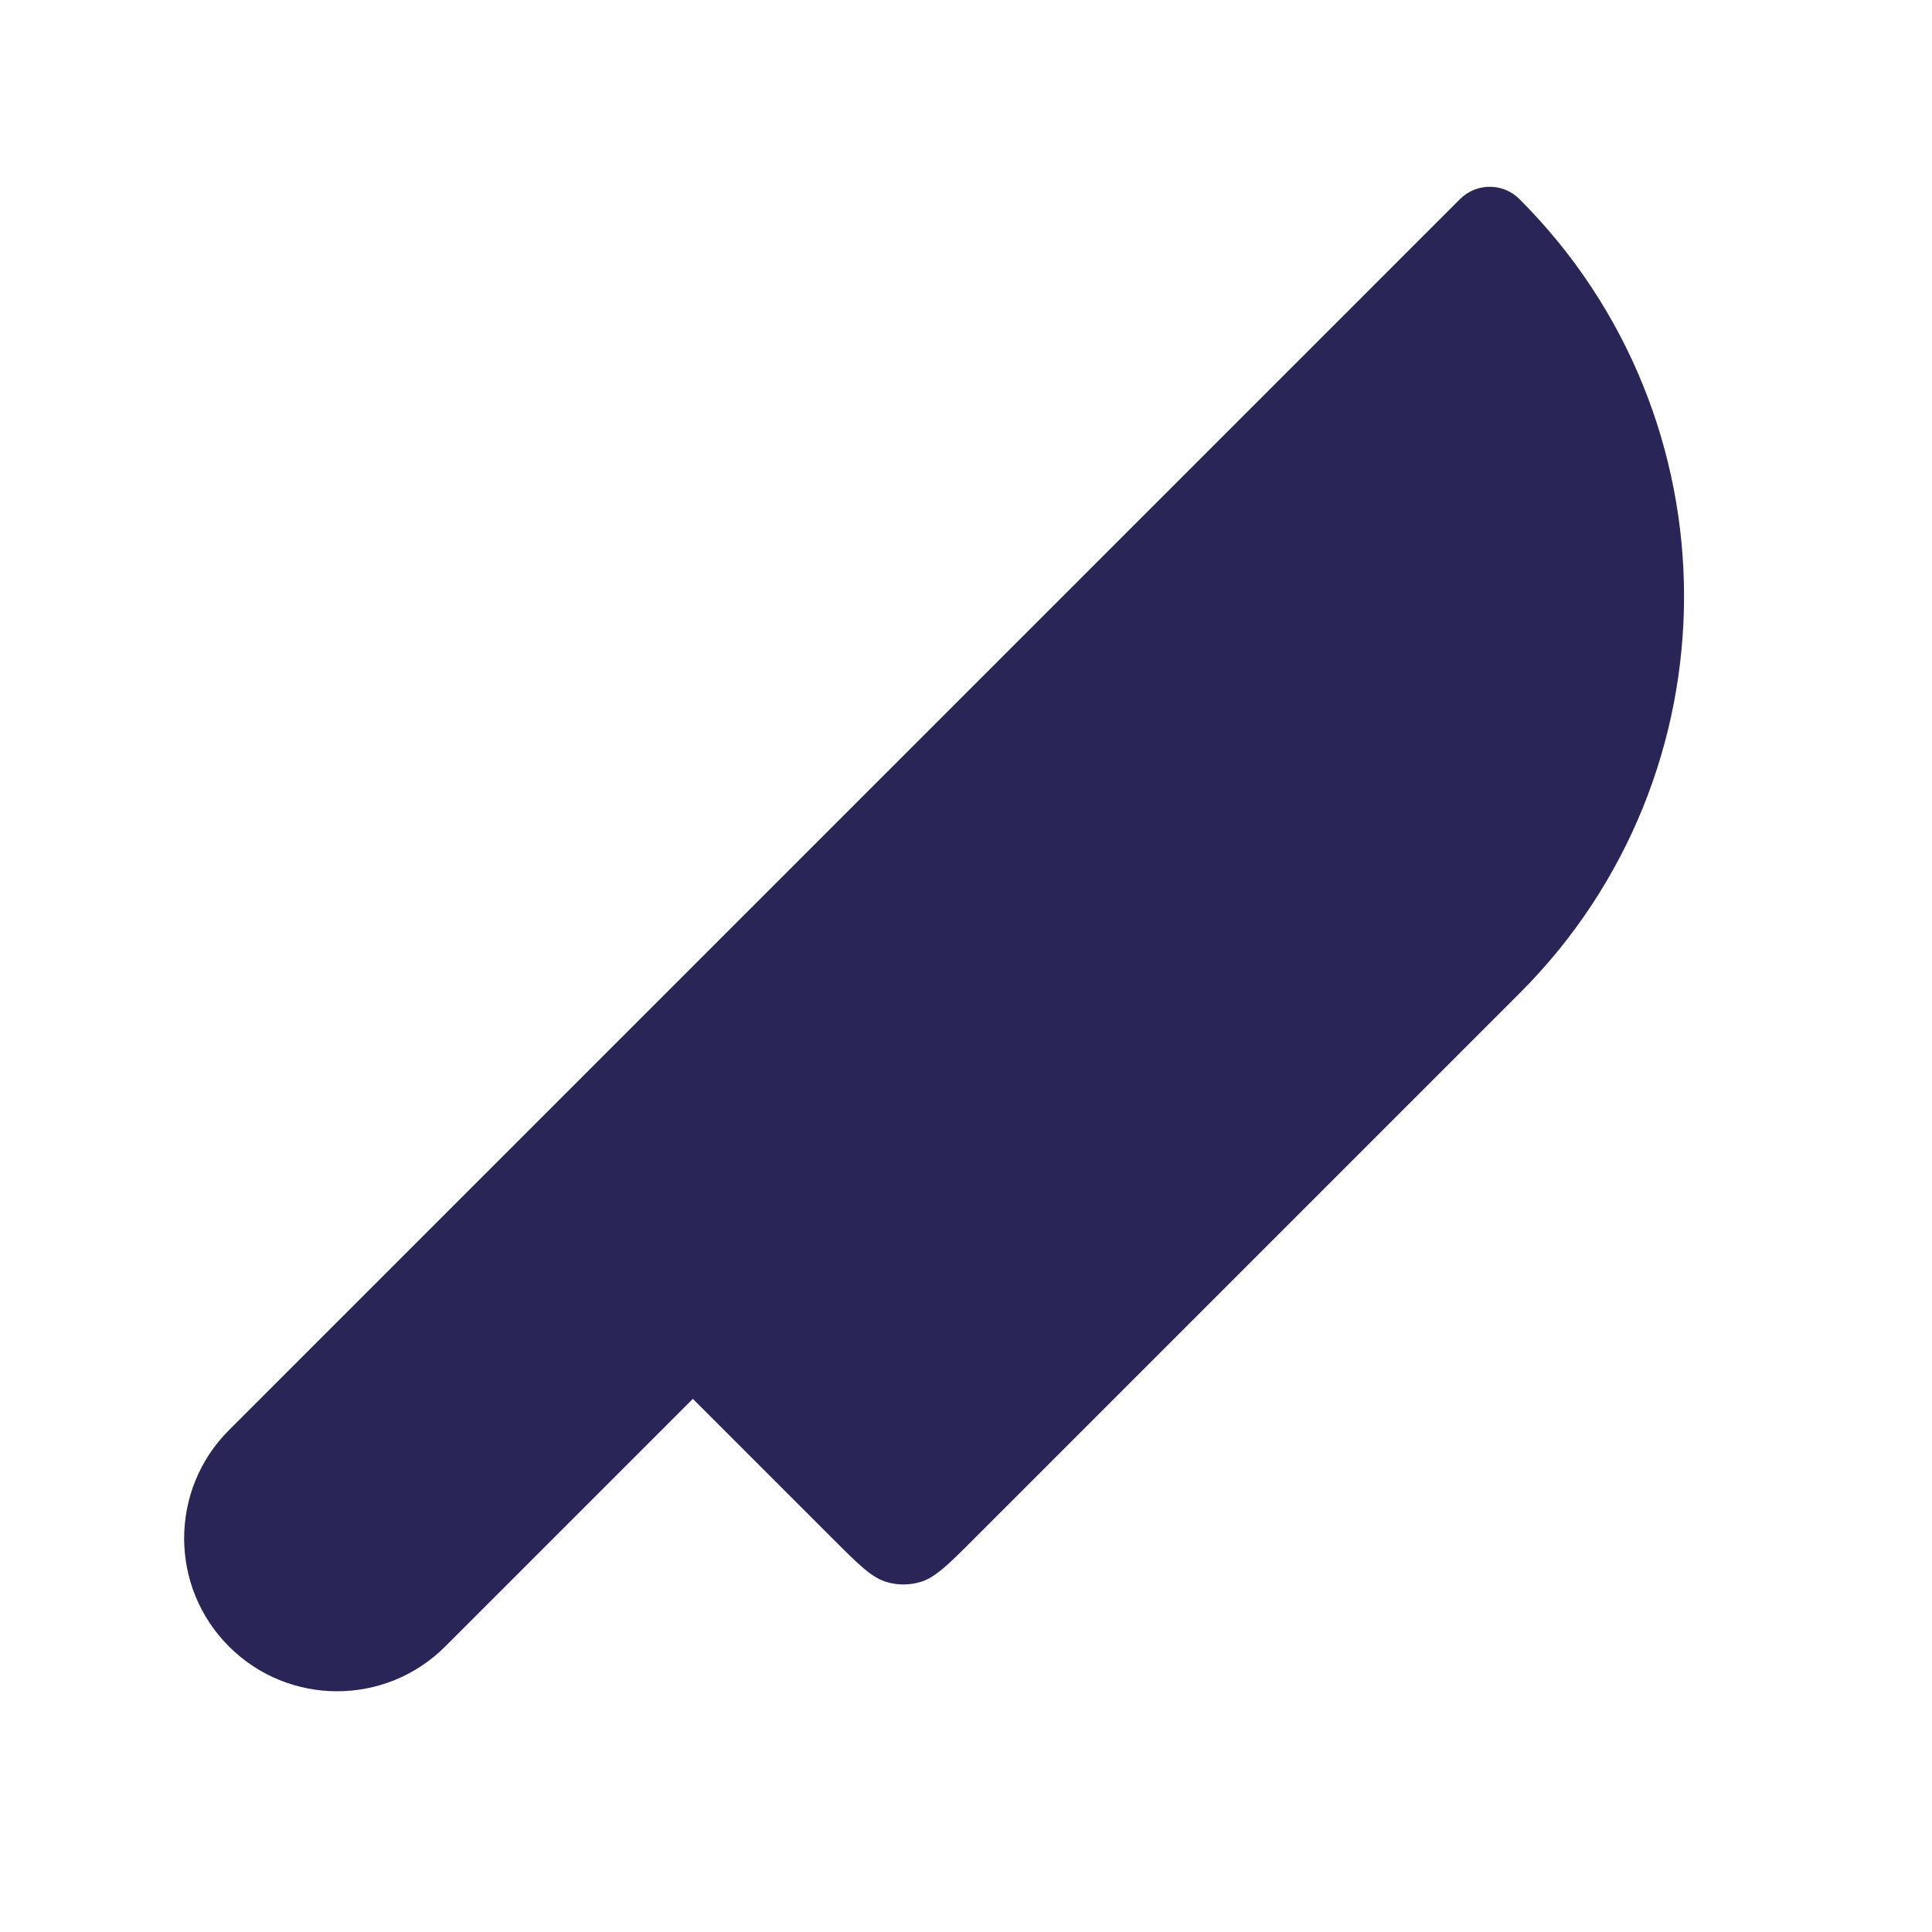 <svg width="24" height="24" viewBox="0 0 24 24" fill="none" xmlns="http://www.w3.org/2000/svg">
<path d="M2.844 20.453C2.102 19.711 2.102 18.508 2.844 17.766L18.136 2.474C18.34 2.269 18.672 2.269 18.876 2.474C21.601 5.198 21.601 9.616 18.876 12.34L12.101 19.115C11.776 19.44 11.613 19.603 11.423 19.655C11.292 19.692 11.154 19.692 11.023 19.655C10.832 19.603 10.67 19.44 10.345 19.115L8.607 17.377L5.531 20.453C4.789 21.195 3.586 21.195 2.844 20.453Z" fill="#292556"/>
</svg>

